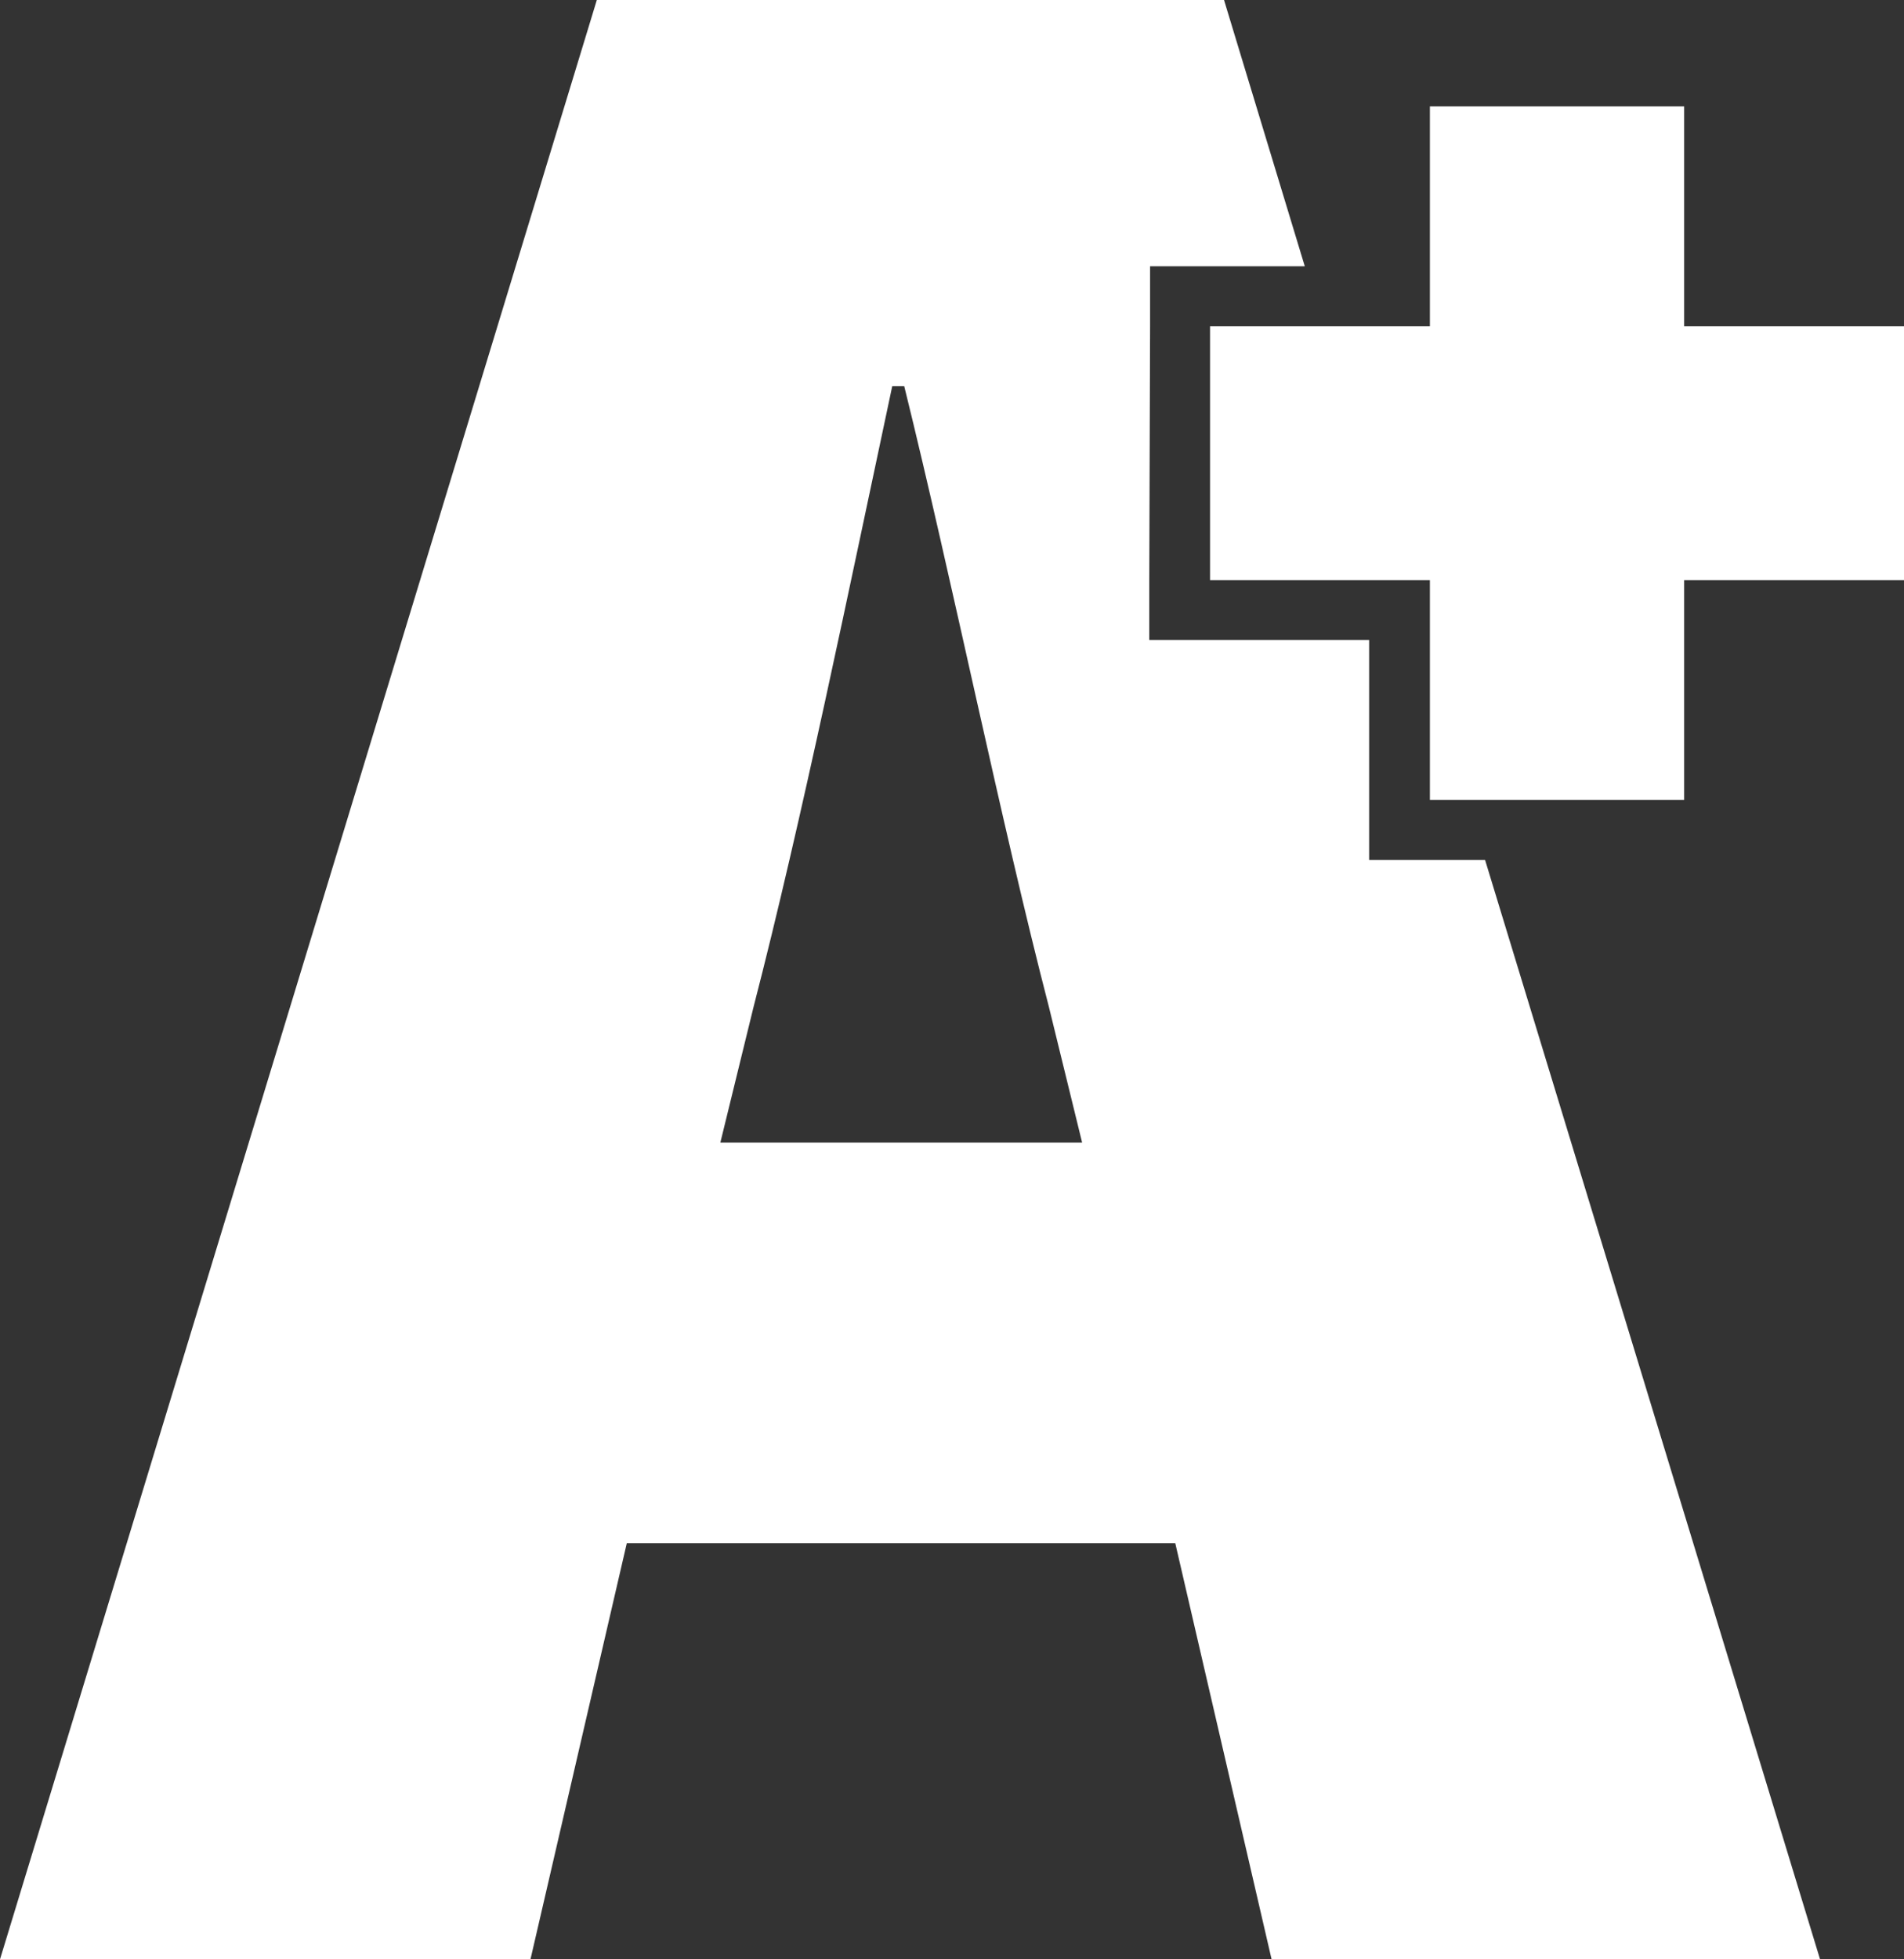 <?xml version="1.0" encoding="utf-8"?>
<!-- Generator: Adobe Illustrator 18.1.1, SVG Export Plug-In . SVG Version: 6.00 Build 0)  -->
<svg version="1.1" id="Слой_1" xmlns="http://www.w3.org/2000/svg" xmlns:xlink="http://www.w3.org/1999/xlink" x="0px" y="0px"
	 viewBox="0 0 476.3 490.1" enable-background="new 0 0 476.3 490.1" xml:space="preserve">
<rect x="0" y="0" width="476.3" height="490.1" fill="#333333" stroke="none"/>
<g>
	<defs>
		<rect id="SVGID_1_" width="476.3" height="490.1"/>
	</defs>
	<clipPath id="SVGID_2_">
		<use xlink:href="#SVGID_1_"  overflow="visible"/>
	</clipPath>
	<path clip-path="url(#SVGID_2_)" fill="#FFFFFF" d="M287.7,81.6v-15h15h23.7L306.2,0H149.3L0,490.1h132.7l24.1-104.1h137.2
		l24.1,104.1h137.2l-83.8-275h-14h-15v-15v-40h-40h-15v-15L287.7,81.6L287.7,81.6z M180.2,285.8l8.3-33.9
		c12.1-46.8,24.1-105.6,34.7-155.3h3c12.1,49,24.1,108.6,36.2,155.3l8.3,33.9H180.2z"/>
	<polygon clip-path="url(#SVGID_2_)" fill="#FFFFFF" points="476.3,81.6 421.3,81.6 421.3,26.6 357.7,26.6 357.7,81.6 331,81.6 
		302.7,81.6 302.7,145.1 350.4,145.1 357.7,145.1 357.7,169.3 357.7,200.1 367.1,200.1 421.3,200.1 421.3,145.1 476.3,145.1 	"/>
</g>
</svg>
